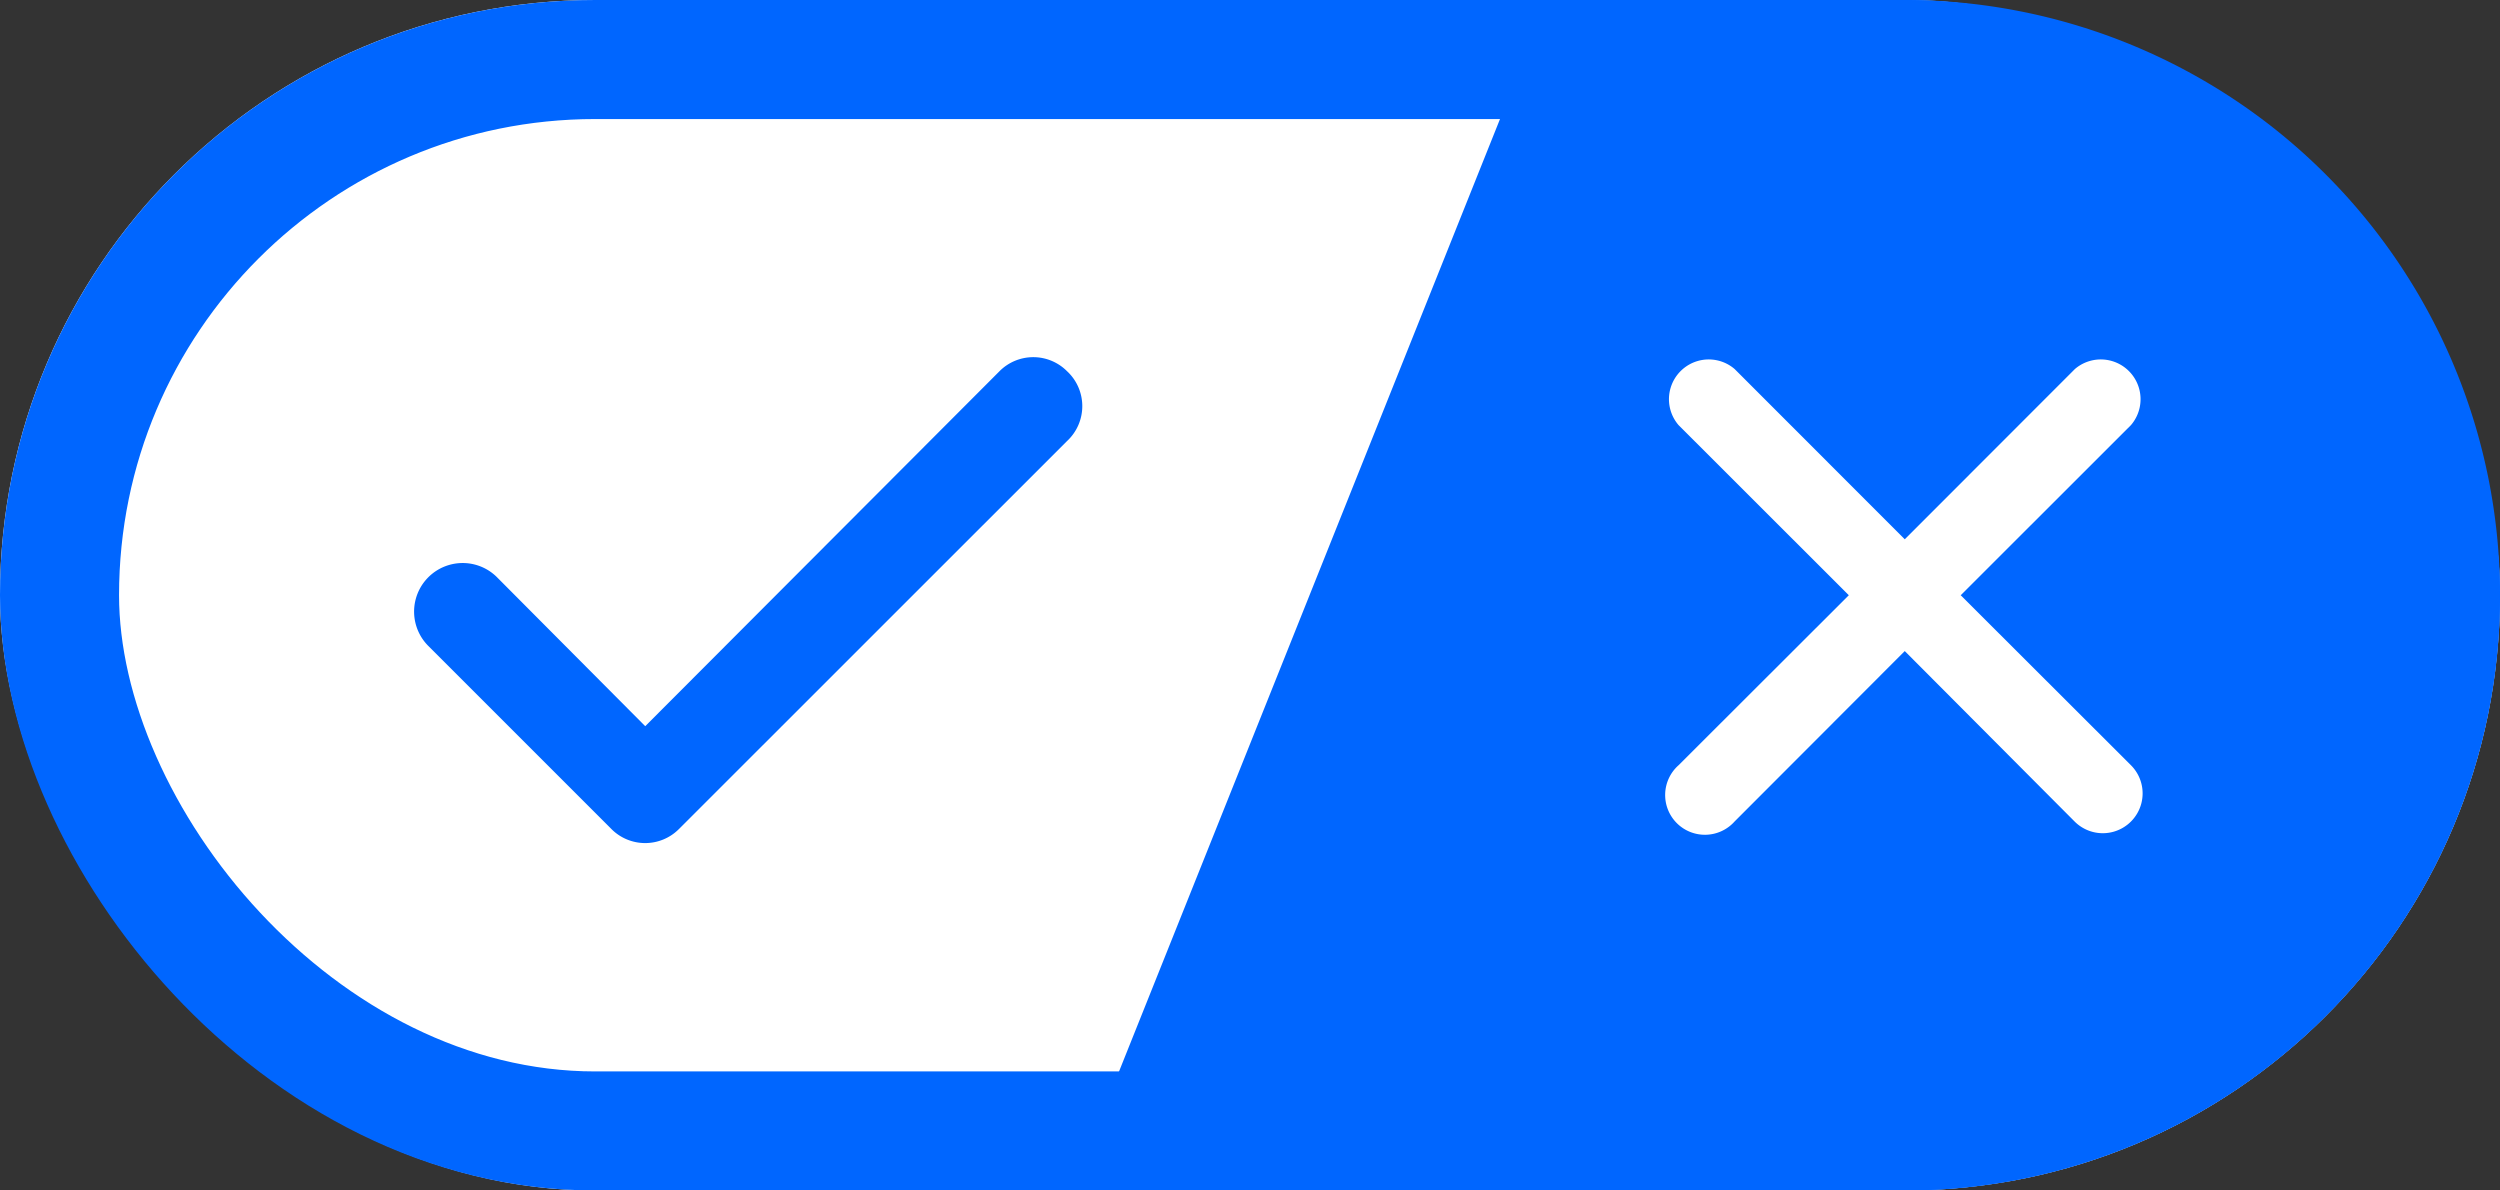 <svg xmlns="http://www.w3.org/2000/svg" width="21" height="10" viewBox="0 0 21 10">
    <rect x="0" y="0" width="21" height="10" fill="#333333" stroke="none"/>
    <g data-name="Grupo 139">
        <g data-name="Rectángulo 76" style="stroke:#06f;fill:#fff">
            <rect width="21" height="10" rx="5" style="stroke:none"/>
            <rect x=".5" y=".5" width="20" height="9" rx="4.5" style="fill:none"/>
        </g>
        <path data-name="11" d="M5.485.118a.4.4 0 0 1 0 .587l-3.26 3.259a.4.4 0 0 1-.567 0L.125 2.431a.408.408 0 1 1 .567-.587L1.942 3.1 4.918.118a.4.4 0 0 1 .567 0z" transform="translate(3.478 3)" style="fill:#06f"/>
        <path data-name="Trazado 1138" d="M3 0h3a5 5 0 0 1 0 10h-7z" transform="translate(10)" style="fill:#06f"/>
        <path data-name="28" d="M3.9 3.428a.334.334 0 1 1-.473.473L2 2.469.571 3.9A.334.334 0 1 1 .1 3.428L1.53 2 .1.571A.334.334 0 0 1 .571.1L2 1.53 3.429.1A.334.334 0 0 1 3.9.571L2.47 2z" transform="translate(14 3)" style="fill:#fff"/>
    </g>
</svg>

